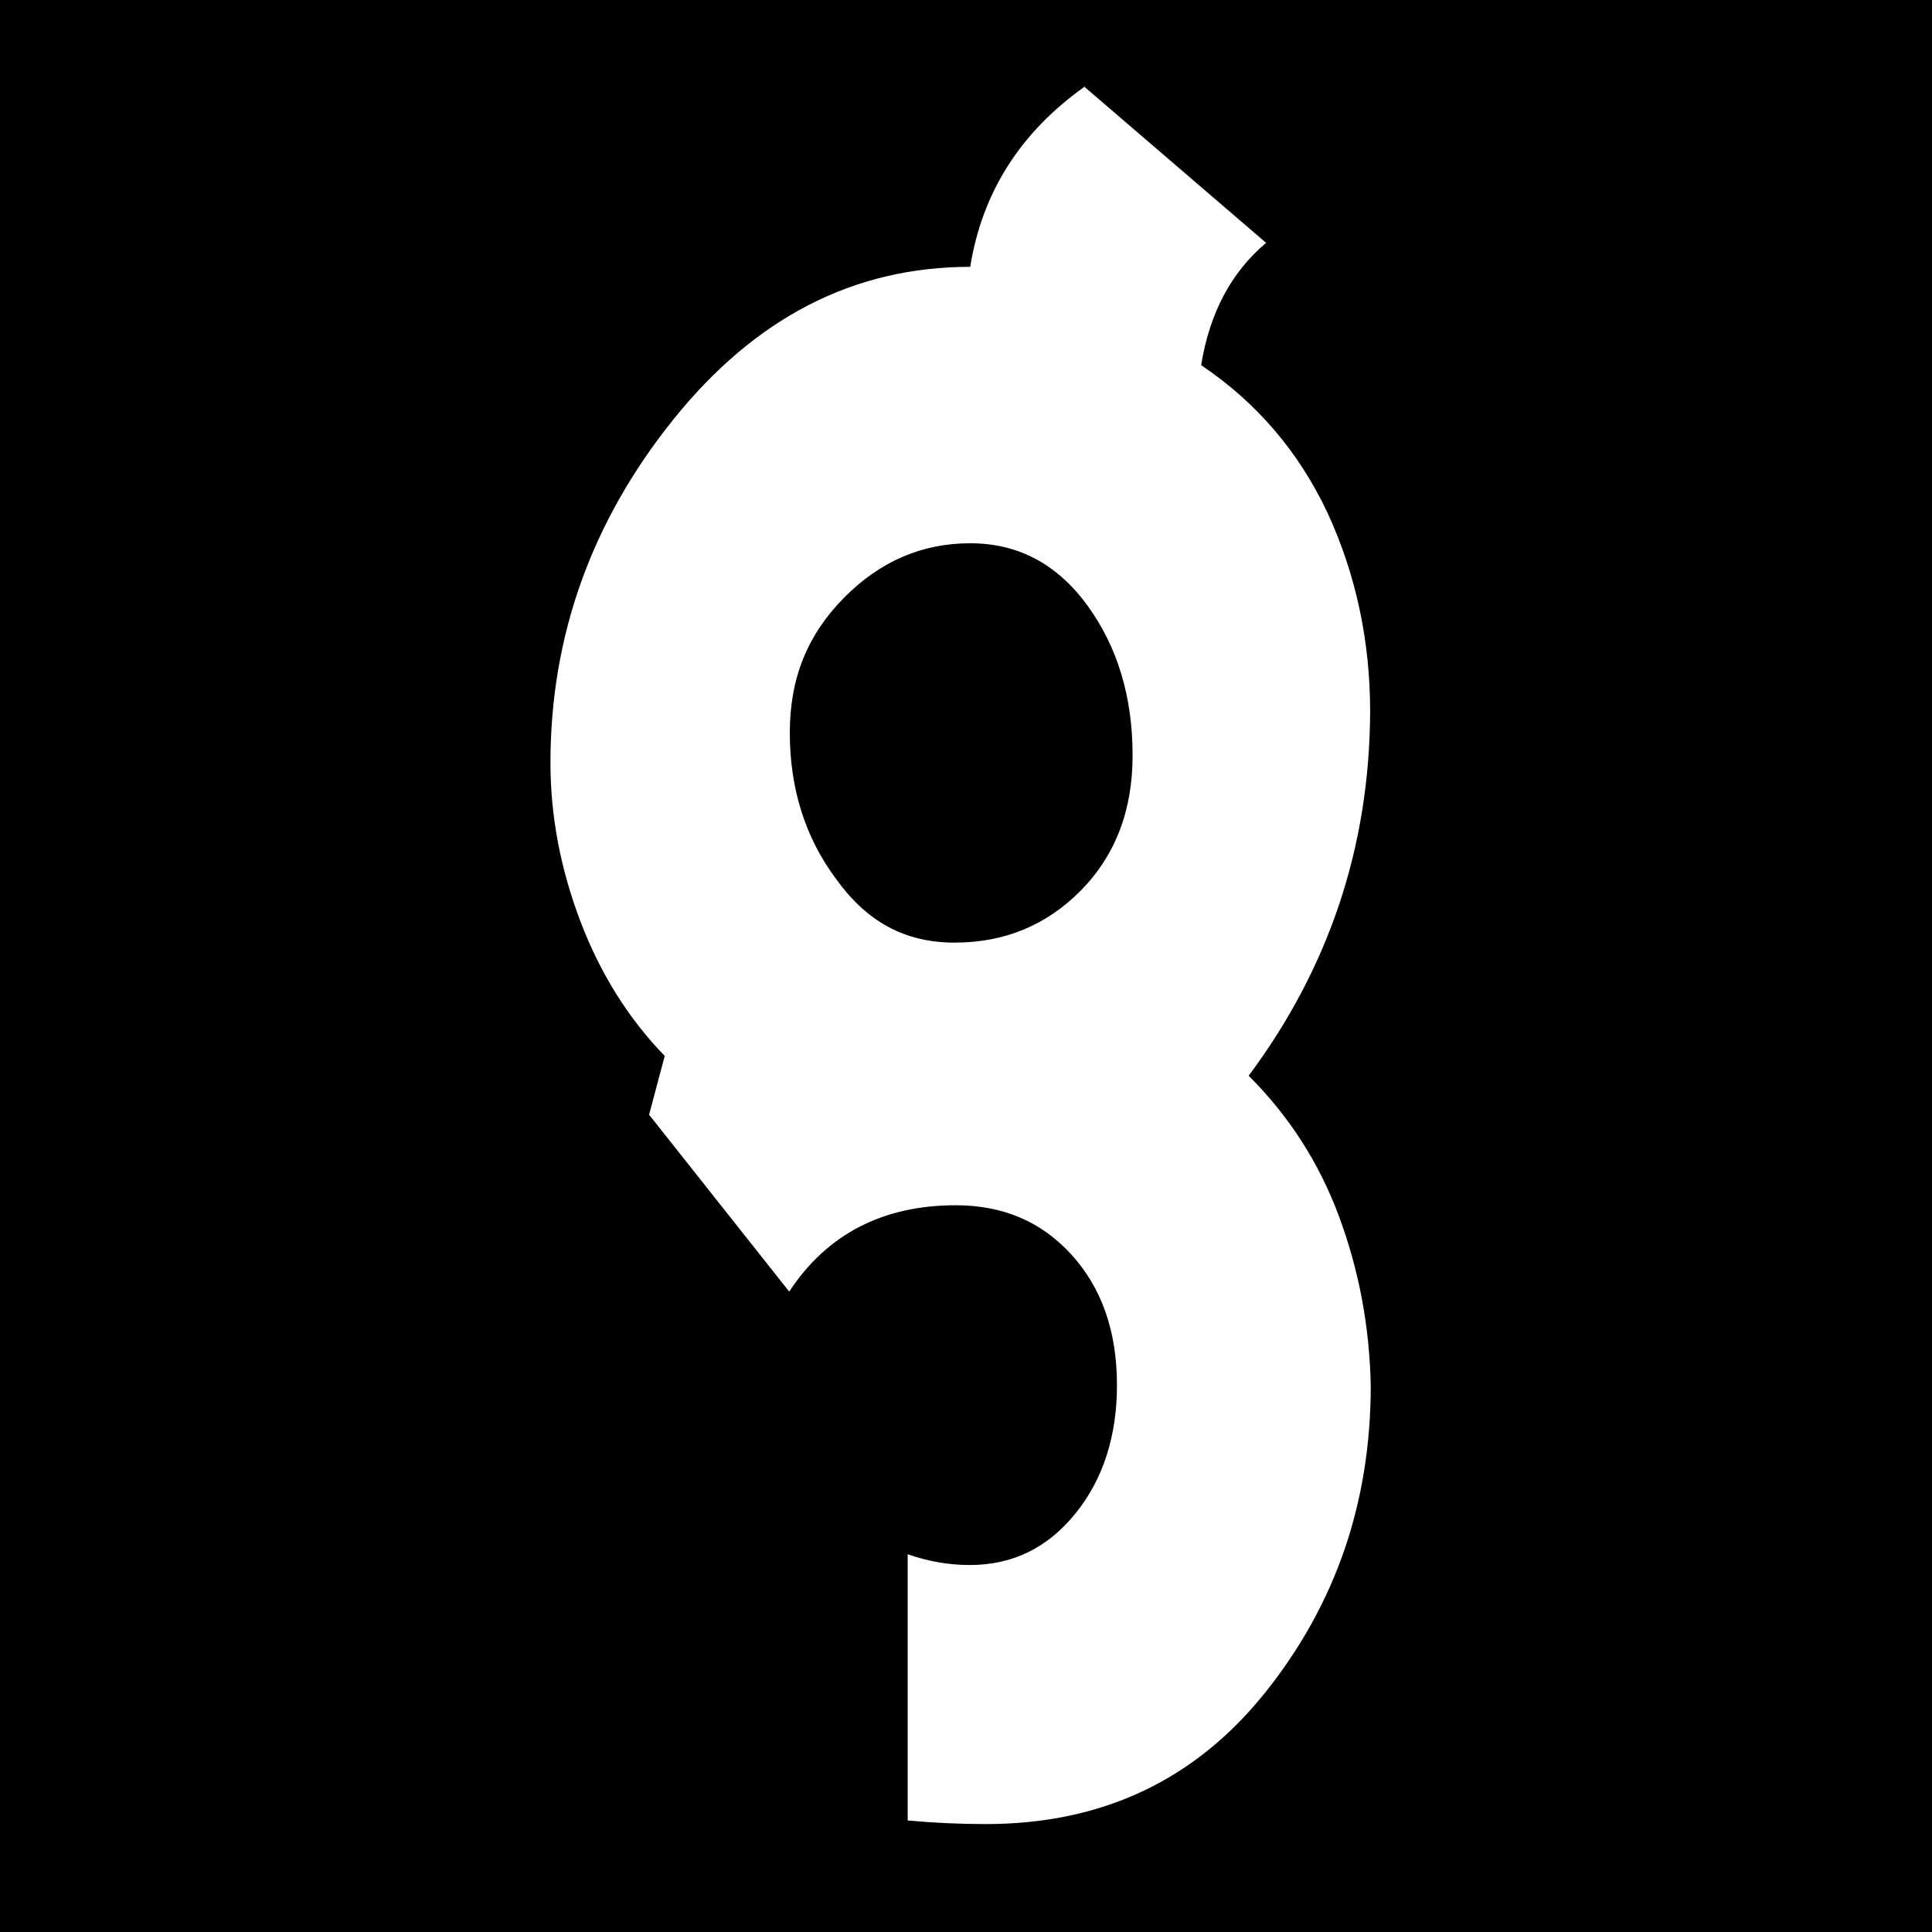 <svg xmlns="http://www.w3.org/2000/svg" version="1.1" xmlns:xlink="http://www.w3.org/1999/xlink" xmlns:svgjs="http://svgjs.com/svgjs" width="179" height="179"><rect width="100%" height="100%" fill="#808080" stroke="none"/><svg width="179" height="179" viewBox="0 0 179 179" fill="none" xmlns="http://www.w3.org/2000/svg">
<rect width="179" height="179" fill="black"></rect>
<path d="M100.534 8C94.572 12.222 91.006 17.778 89.891 24.722C79.082 24.722 69.944 29.444 62.367 38.889C54.789 48.333 51 58.944 51 70.667C51 75.667 51.947 80.556 53.786 85.389C55.625 90.222 58.243 94.389 61.587 97.833C61.085 99.667 60.639 101.444 60.138 103.278L73.12 119.667C76.63 114.333 81.812 111.667 88.554 111.667C92.9 111.667 96.466 113.167 99.252 116.222C102.038 119.278 103.487 123.278 103.487 128.333C103.487 133.056 102.205 137.056 99.642 140.222C97.079 143.389 93.847 145 89.836 145C87.941 145 85.991 144.667 84.097 144V168.667C86.493 168.889 88.944 169 91.34 169C102.094 169 110.73 164.944 117.249 156.778C123.768 148.611 127 139.167 127 128.389C126.889 122.833 125.886 117.611 124.047 112.667C122.208 107.722 119.422 103.389 115.689 99.667C123.1 89.722 126.889 78.5 126.944 65.944C126.944 59.333 125.607 53.167 122.988 47.5C120.314 41.833 116.413 37.278 111.287 33.833C112.067 29 114.073 25.222 117.305 22.5L100.422 8H100.534ZM100.144 82.5C96.968 85.722 93.067 87.333 88.443 87.333C83.818 87.333 80.308 85.389 77.466 81.444C74.569 77.556 73.176 73 73.176 67.889C73.176 62.778 74.847 58.778 78.191 55.389C81.534 52 85.434 50.333 89.891 50.333C94.349 50.333 97.971 52.278 100.757 56.111C103.543 59.944 104.935 64.556 104.935 70C104.935 75.111 103.32 79.278 100.144 82.5Z" fill="white"></path>
</svg><style>@media (prefers-color-scheme: light) { :root { filter: none; } }
@media (prefers-color-scheme: dark) { :root { filter: invert(100%); } }
</style></svg>